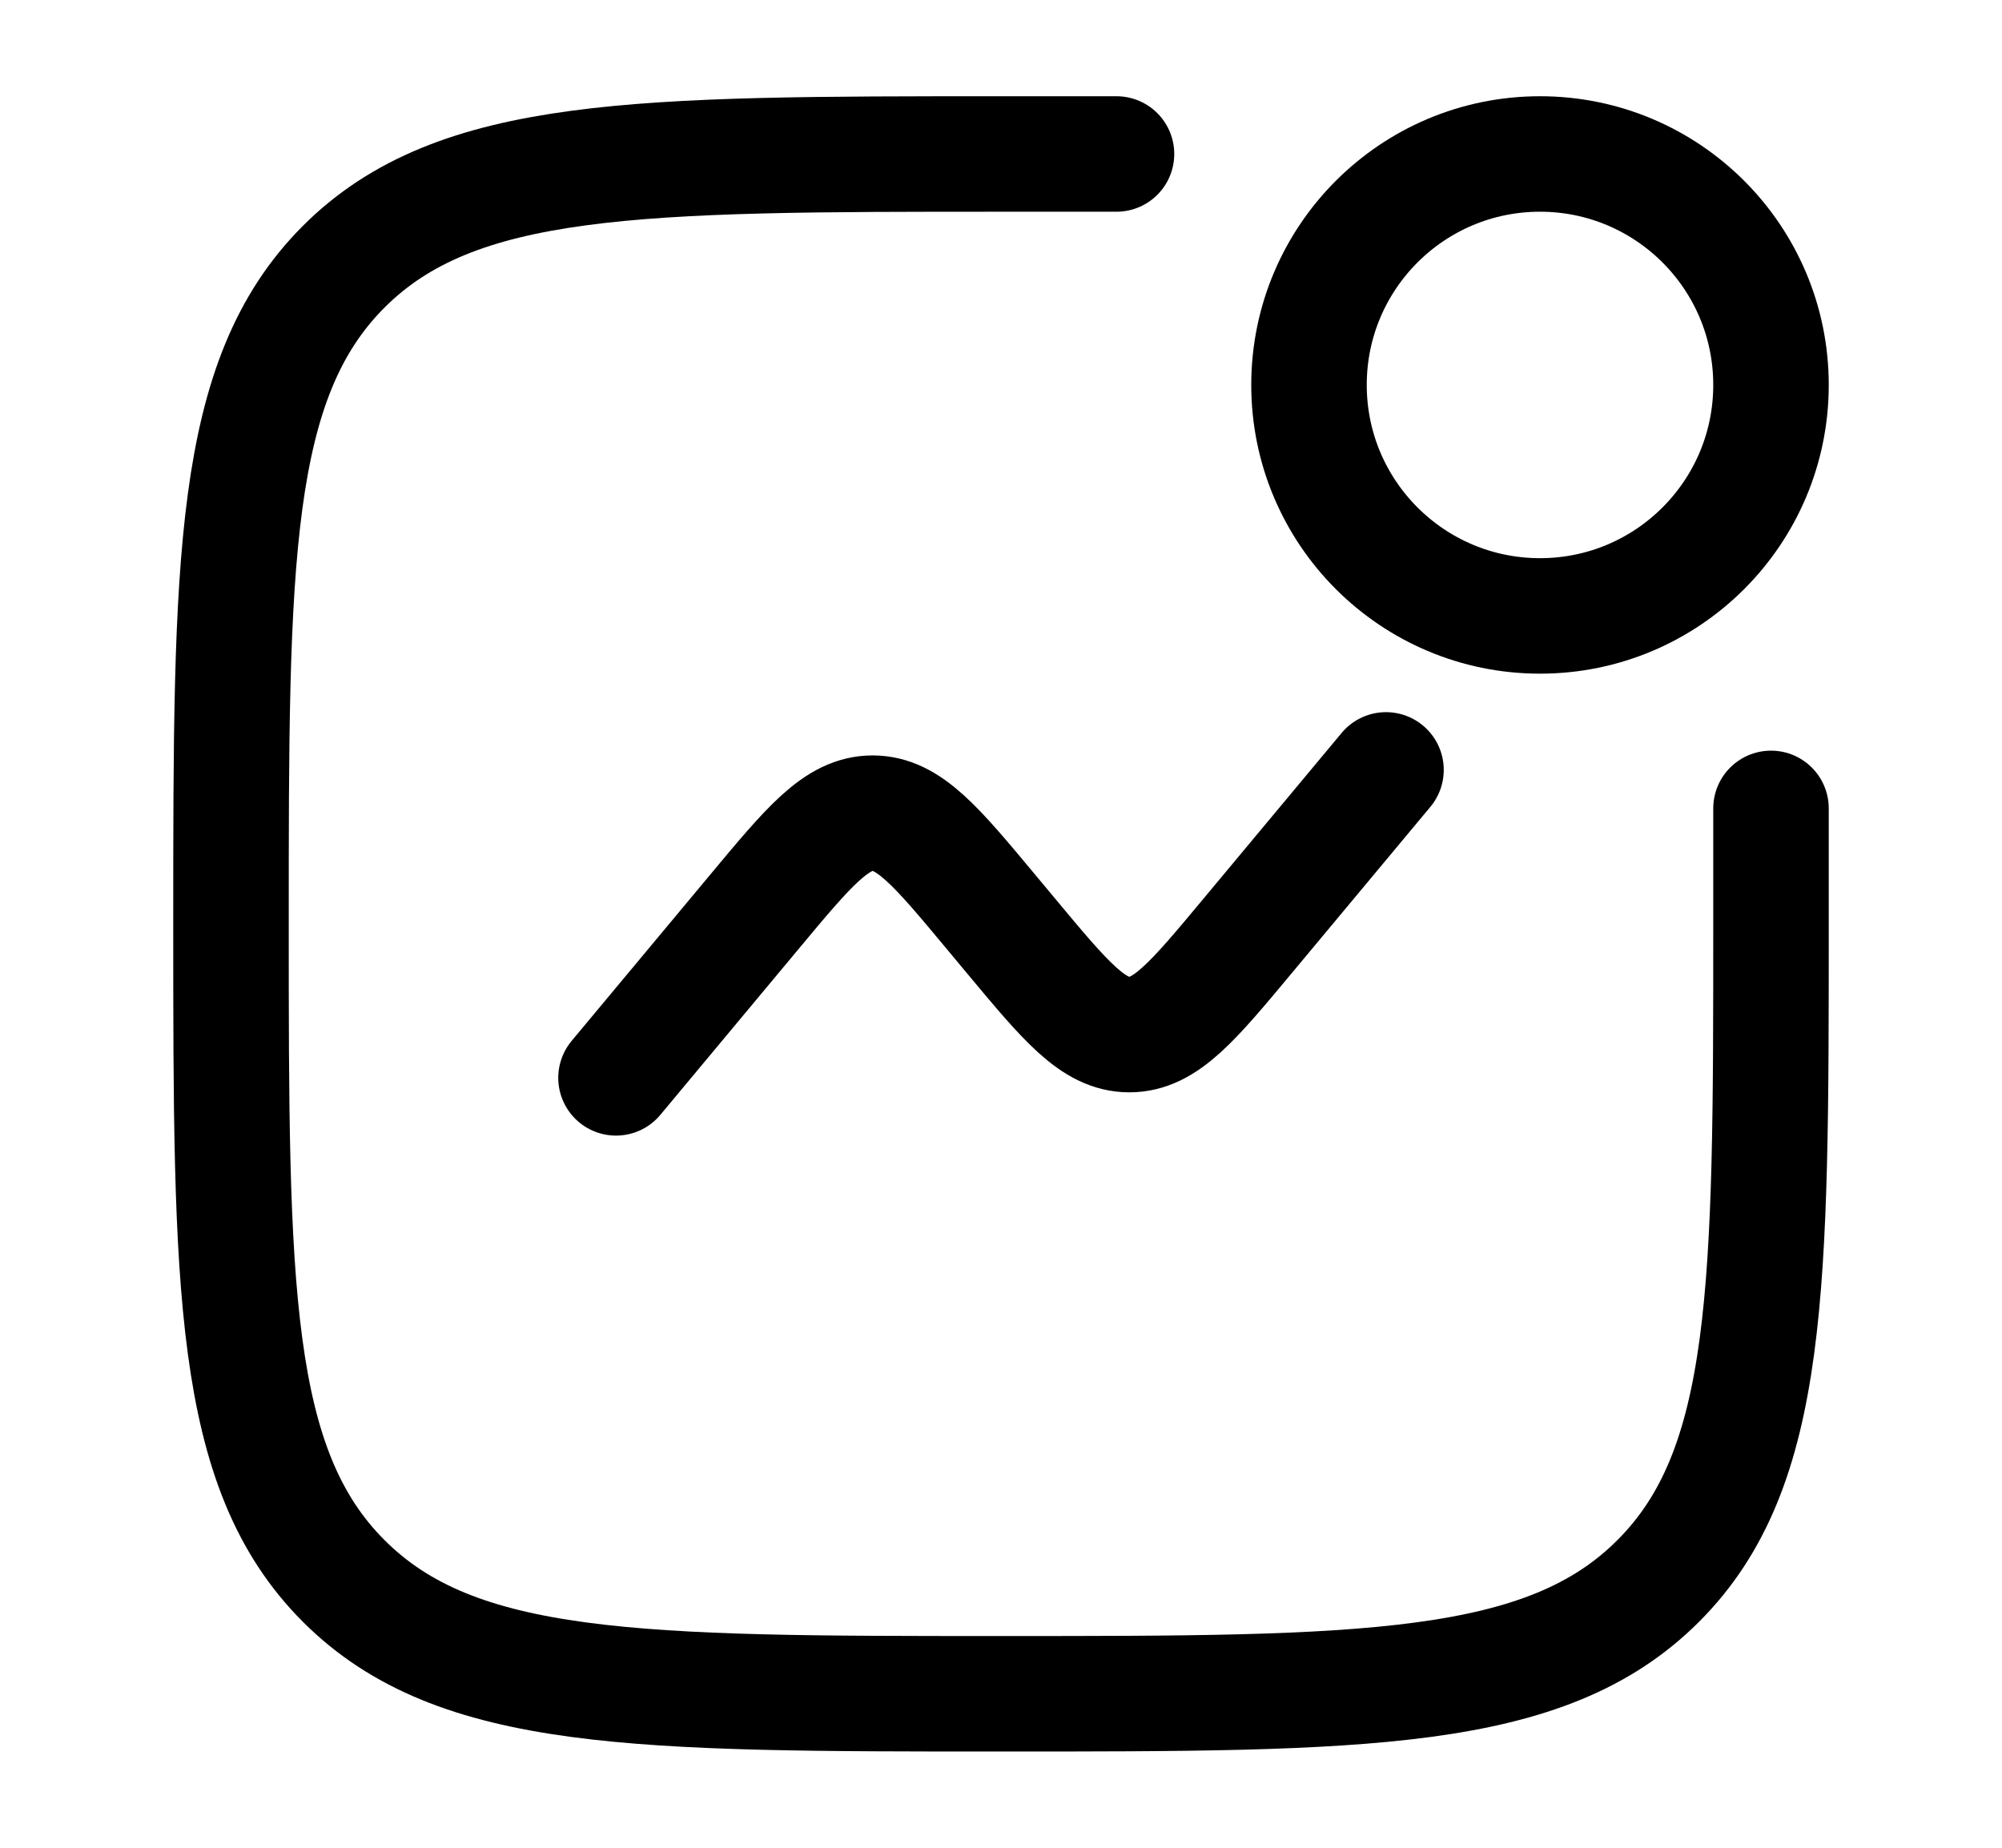 <svg width="26" height="24" viewBox="0 0 26 24" fill="none" xmlns="http://www.w3.org/2000/svg">
<path d="M23 10.5V12C23 16.714 23 19.071 21.535 20.535C20.071 22 17.714 22 13 22C8.286 22 5.929 22 4.464 20.535C3 19.071 3 16.714 3 12C3 7.286 3 4.929 4.464 3.464C5.929 2 8.286 2 13 2H14.5" stroke="black" stroke-width="1.5" stroke-linecap="round"/>
<path d="M8 14L9.797 11.844C10.509 10.989 10.865 10.562 11.333 10.562C11.802 10.562 12.158 10.989 12.87 11.844L13.13 12.156C13.842 13.011 14.198 13.438 14.667 13.438C15.135 13.438 15.491 13.011 16.203 12.156L18 10" stroke="black" stroke-width="1.5" stroke-linecap="round"/>
<circle cx="20" cy="5" r="3" stroke="black" stroke-width="1.5"/>
</svg>
